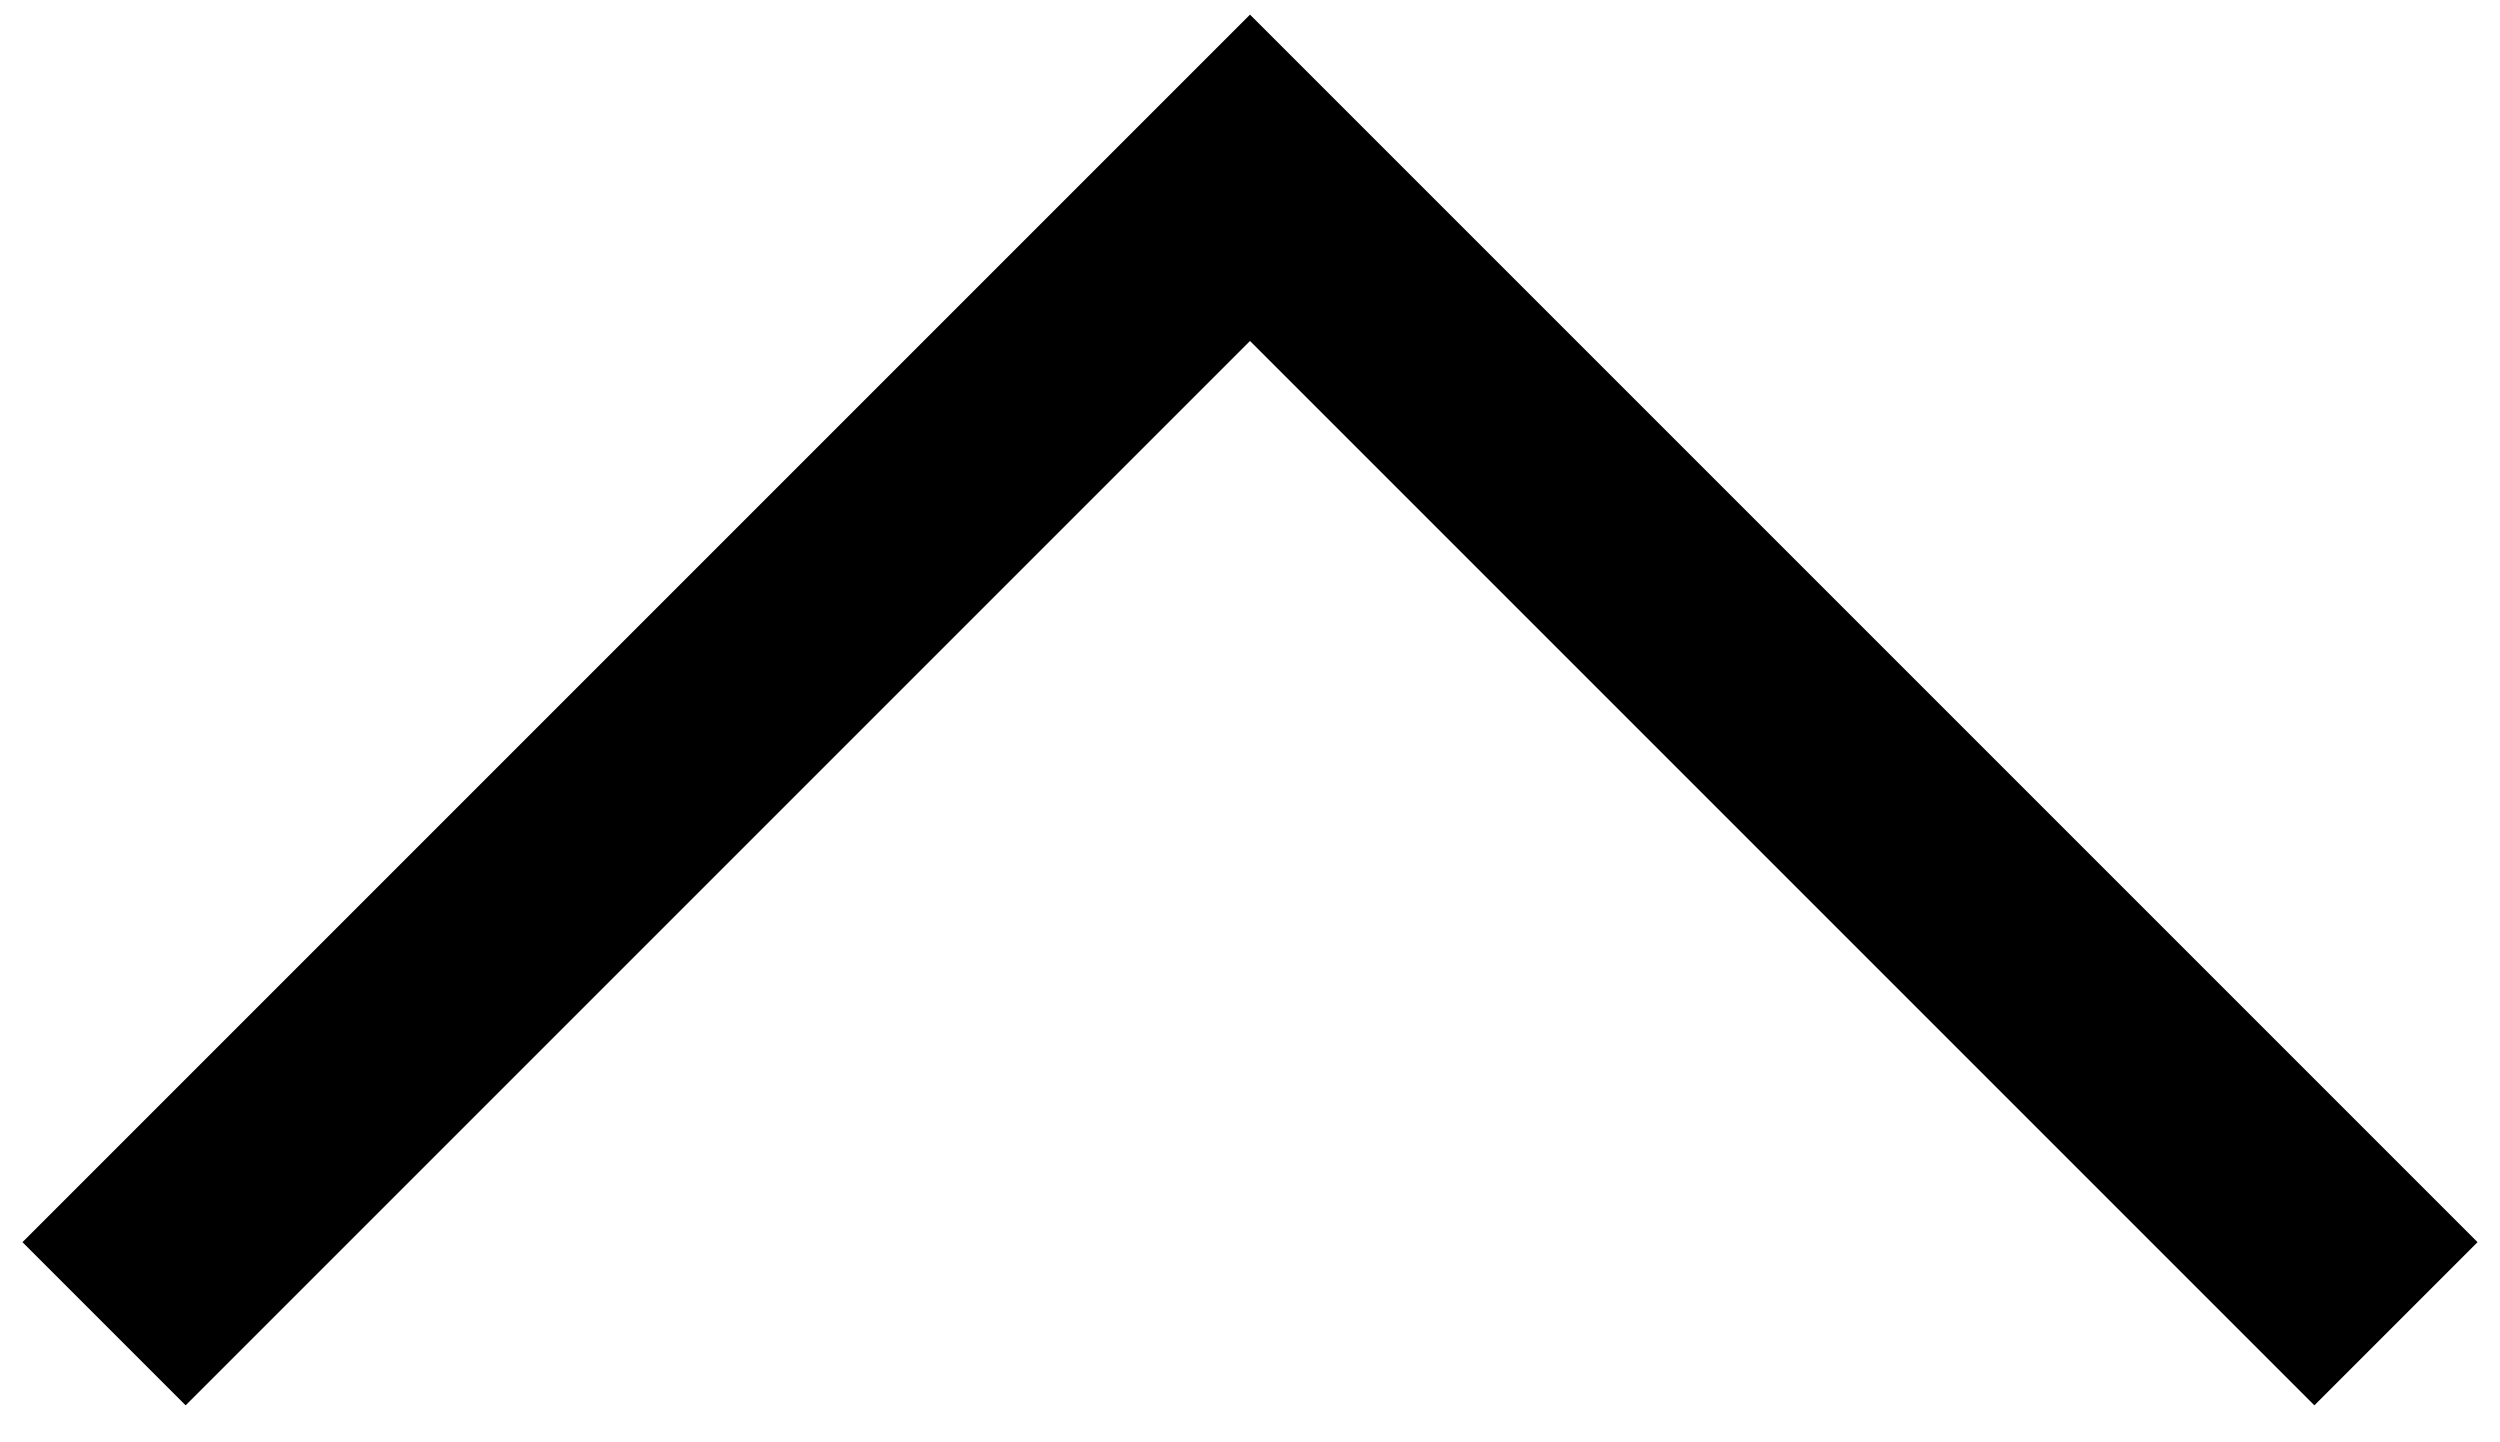<svg width="26px" height="15px" viewBox="0 0 26 15" version="1.1" xmlns="http://www.w3.org/2000/svg" xmlns:xlink="http://www.w3.org/1999/xlink">
    <title>Path 4 Copy 2</title>
    <g stroke="none" stroke-width="1" fill="none" fill-rule="evenodd">
        <g transform="translate(-16, -20)" stroke="#000000" stroke-width="2.4">
            <polyline transform="translate(29, 27.808) rotate(-90) translate(-29, -27.808) " points="23.041 15.89 34.959 27.808 23.041 39.726"></polyline>
        </g>
    </g>
</svg>
